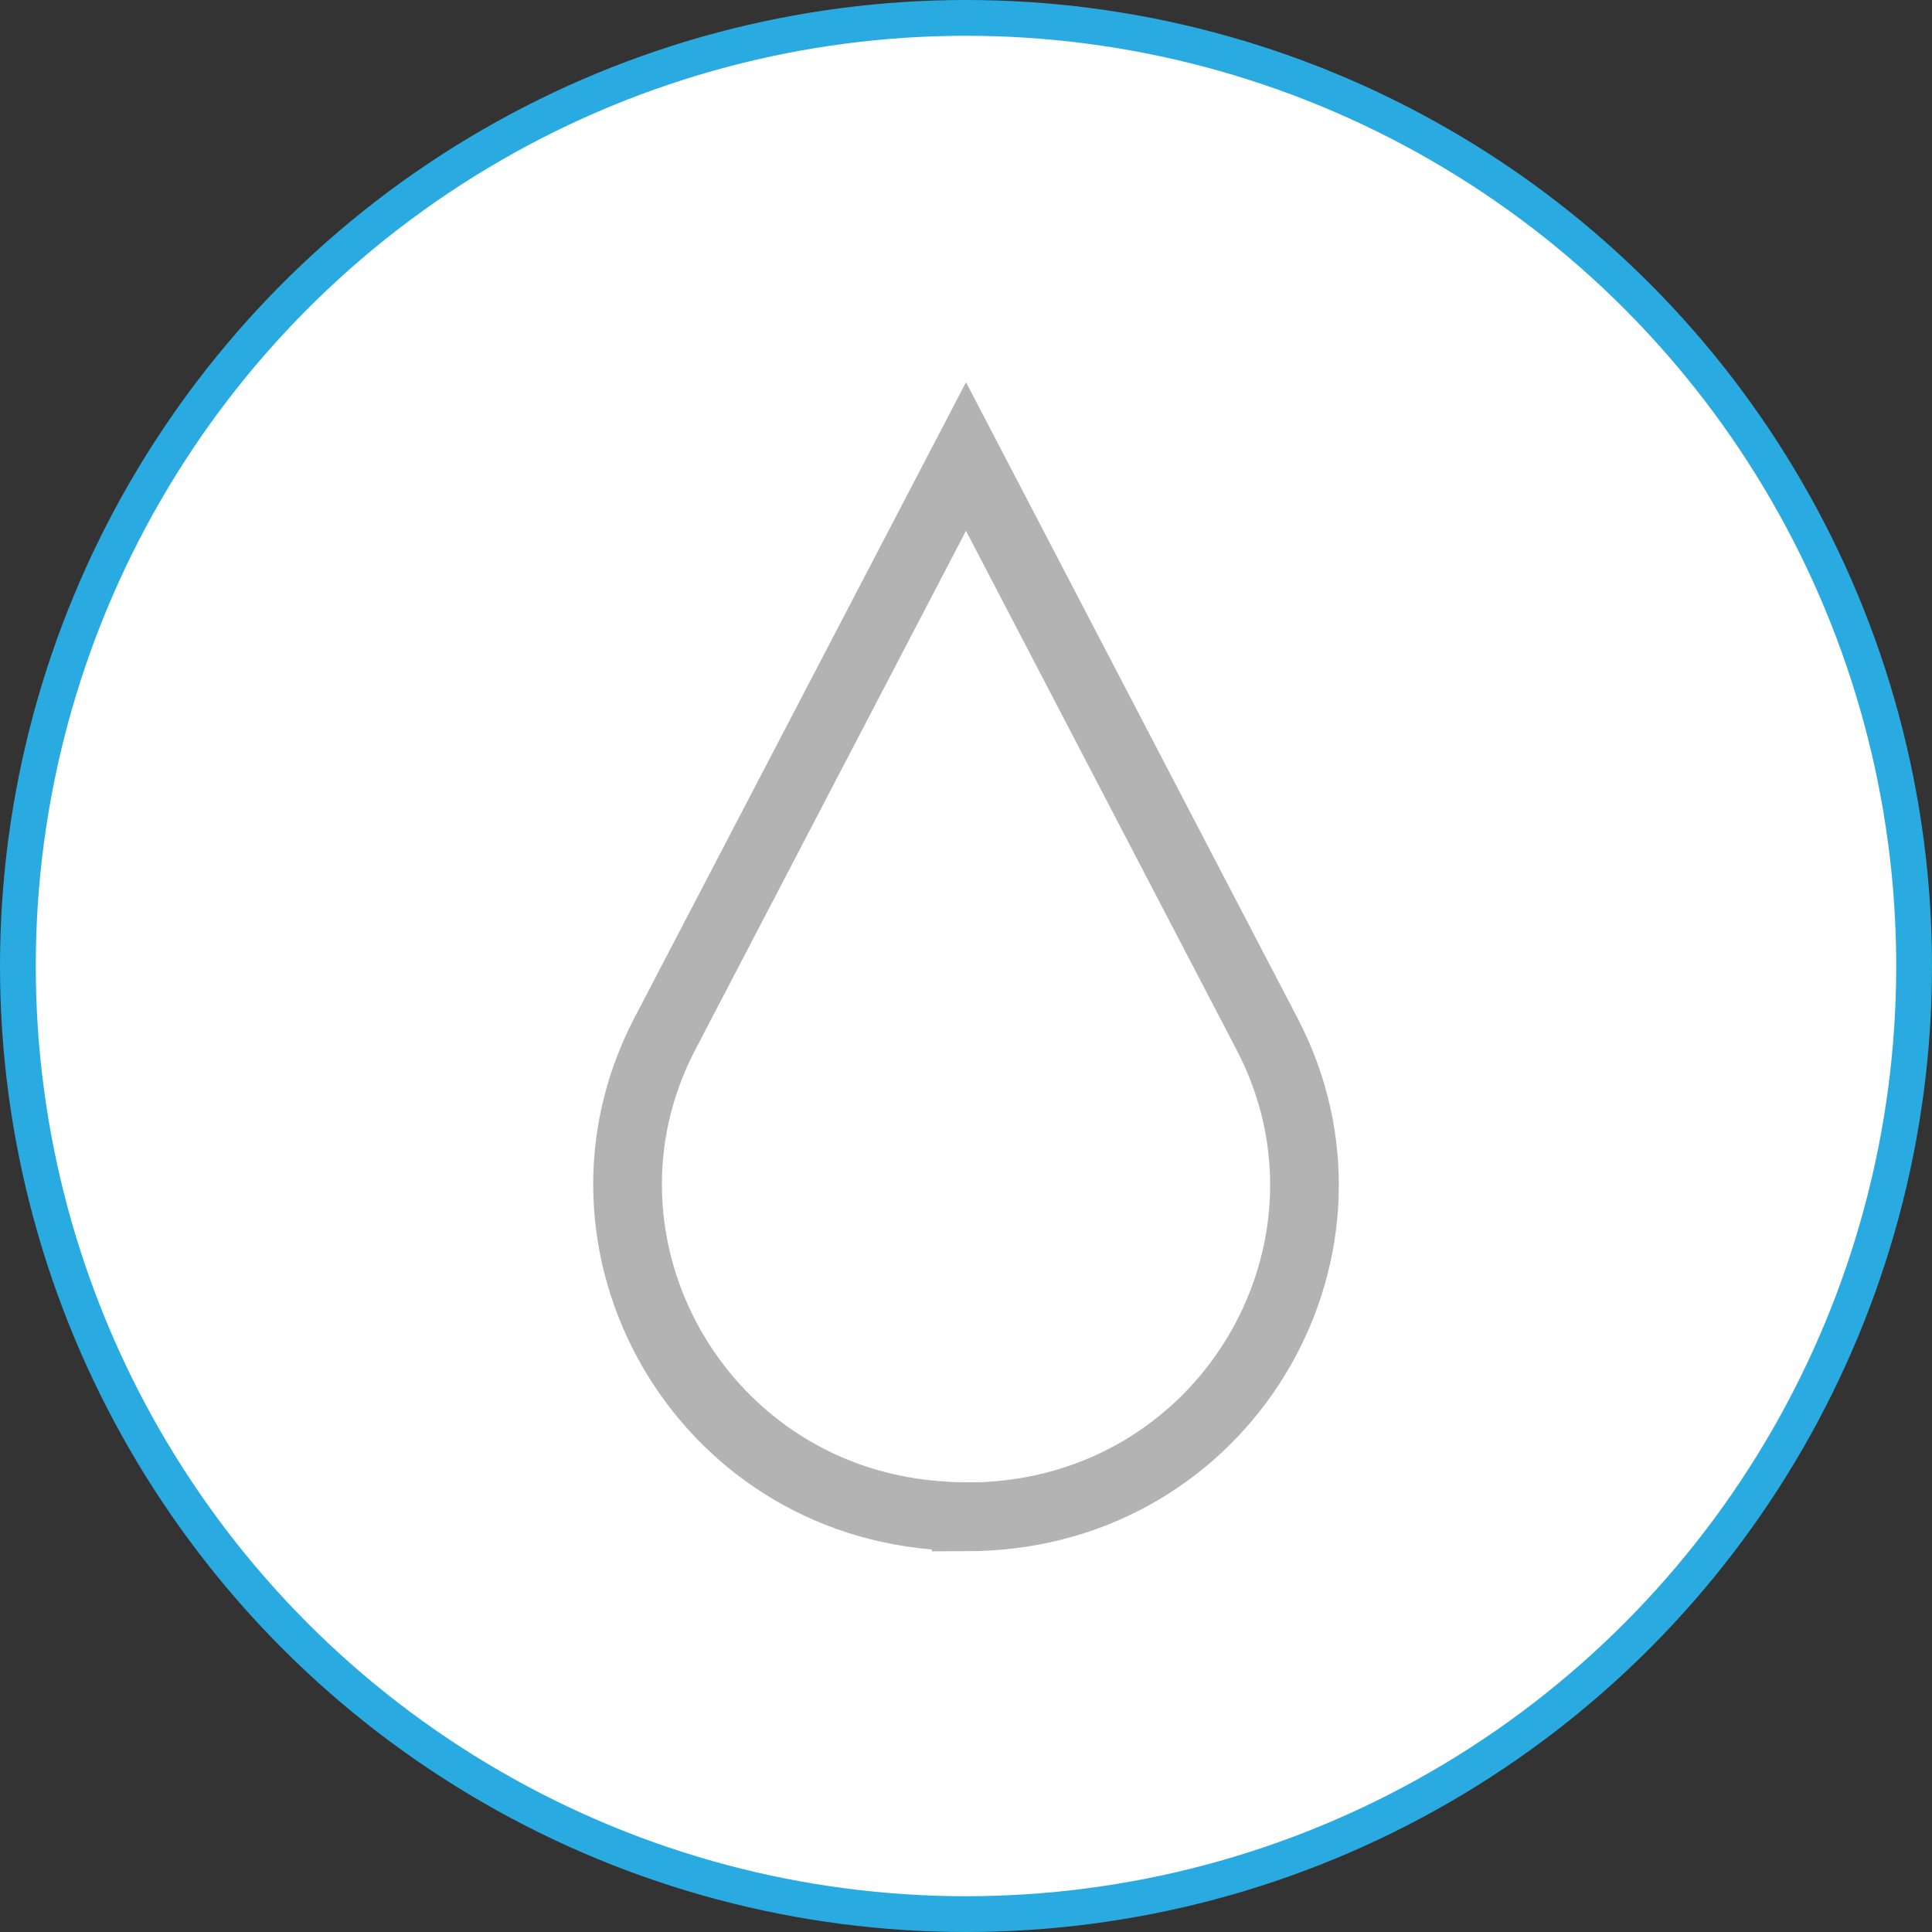 <?xml version="1.0" encoding="UTF-8"?>
<svg id="_图层_2" data-name="图层 2" xmlns="http://www.w3.org/2000/svg" viewBox="0 0 54 54">
  <rect x="0" y="0" width="54" height="54" fill="#333333" stroke="none"/>
  <defs>
    <style>
      .cls-1 {
        fill: #fff;
        stroke: #29abe2;
      }

      .cls-1, .cls-2 {
        stroke-miterlimit: 10;
      }

      .cls-2 {
        fill: none;
        stroke: #b3b3b3;
        stroke-linecap: round;
        stroke-width: 1.92px;
      }
    </style>
  </defs>
  <g id="_图层_1-2" data-name="图层 1">
    <g>
      <circle class="cls-1" cx="27" cy="27" r="26.5"/>
      <path class="cls-2" d="M27,42.39h0c-.2,0-.4,0-.6-.02-6.83-.38-10.89-7.58-7.82-13.47L27,12.76h0l8.42,16.15c3.07,5.89-.98,13.09-7.82,13.47-.2,.01-.4,.02-.6,.02Z"/>
    </g>
  </g>
</svg>